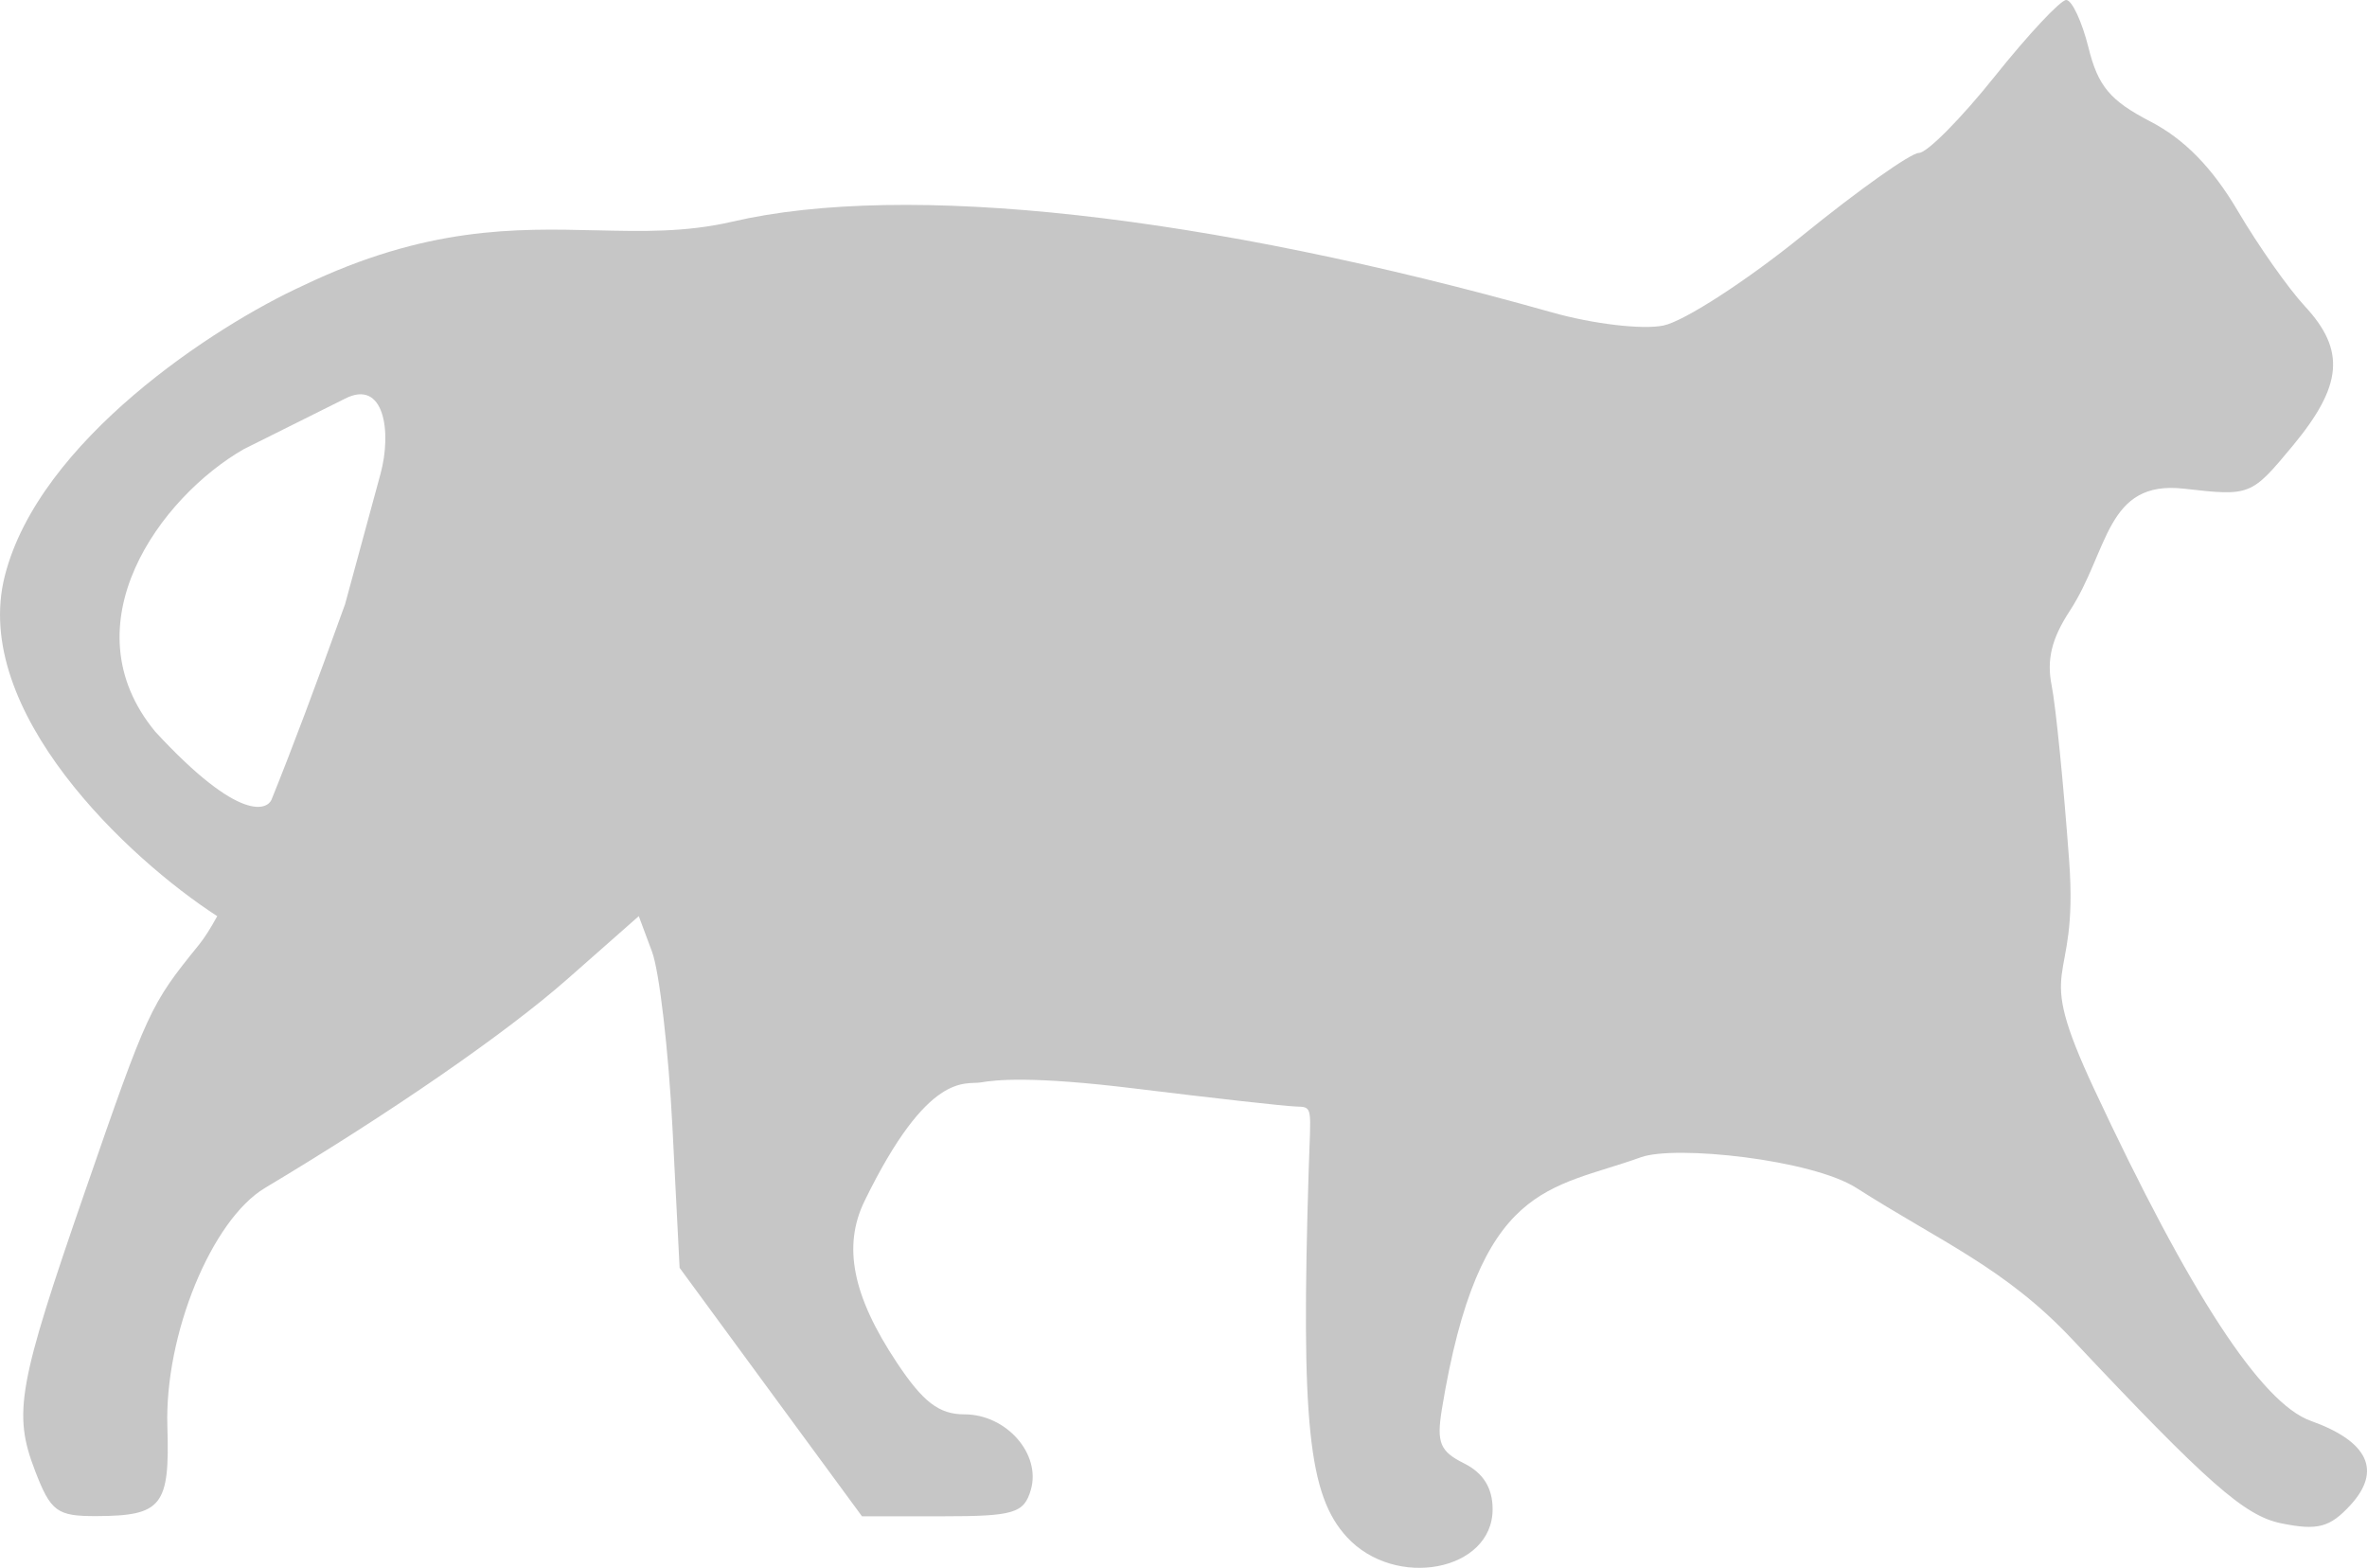 <svg width="77" height="51" viewBox="0 0 77 51" fill="none" xmlns="http://www.w3.org/2000/svg"><path fill-rule="evenodd" clip-rule="evenodd" d="M19.385 7.491c1.509.036 2.932.07 4.435-.28 5.64-1.312 15.378-.234 26.663 2.95 1.34.379 2.944.568 3.629.428.674-.138 2.712-1.458 4.529-2.933 1.817-1.475 3.52-2.682 3.783-2.682.264 0 1.373-1.12 2.465-2.487C65.982 1.119 67.03 0 67.215 0c.187 0 .513.7.726 1.554.31 1.251.703 1.72 2.012 2.398 1.106.573 2.015 1.503 2.839 2.901.666 1.132 1.65 2.532 2.188 3.11 1.327 1.43 1.227 2.58-.391 4.532-1.359 1.638-1.382 1.647-3.544 1.401-2.548-.29-2.436 2.02-3.718 3.982-.588.898-.754 1.587-.584 2.427.13.645.386 3.207.568 5.693.321 4.367-1.239 3.036.819 7.44 3.104 6.641 5.432 10.207 7.04 10.78 1.869.667 2.319 1.62 1.293 2.739-.673.732-1.07.836-2.26.593-1.185-.242-2.397-1.31-6.79-5.982-2.188-2.327-4.272-3.17-7.023-4.926-1.448-.925-5.888-1.4-7.007-.999-2.974 1.07-5.265.787-6.479 8.204-.176 1.081-.06 1.365.72 1.753.626.31.932.802.932 1.492 0 2.016-3.169 2.62-4.743.905-1.25-1.361-1.495-3.724-1.24-11.953.063-2.051.157-2.035-.42-2.051-.35-.01-2.692-.272-5.204-.581-3.417-.421-4.56-.284-5.053-.201-.494.082-1.696-.401-3.772 3.858-.715 1.466-.391 3.088 1.052 5.257.854 1.285 1.373 1.681 2.199 1.681 1.365 0 2.498 1.29 2.158 2.458-.221.759-.554.858-2.872.858h-2.62l-2.967-4.04-2.966-4.042-.232-4.56c-.128-2.507-.426-5.08-.664-5.72l-.432-1.16-2.311 2.037c-2.008 1.77-5.747 4.352-9.848 6.804-1.741 1.041-3.272 4.783-3.176 7.768.081 2.57-.177 2.898-2.29 2.907-1.303.006-1.503-.141-2.019-1.487-.715-1.864-.551-2.777 1.63-9.076 2.042-5.9 2.118-6.064 3.701-8.015.178-.22.377-.529.6-.938C4.188 27.943-.962 23.128.157 18.73c1.118-4.4 6.824-8.126 9.702-9.44 4.02-1.927 6.903-1.86 9.526-1.798zm-8.162 12.172l1.155-4.248c.375-1.378.116-3.1-1.155-2.447L7.93 14.61c-2.714 1.559-5.756 5.71-2.878 9.192 2.79 3.02 3.655 2.514 3.78 2.211.657-1.624 1.443-3.715 2.39-6.35z" fill="#C6C6C6"/></svg>